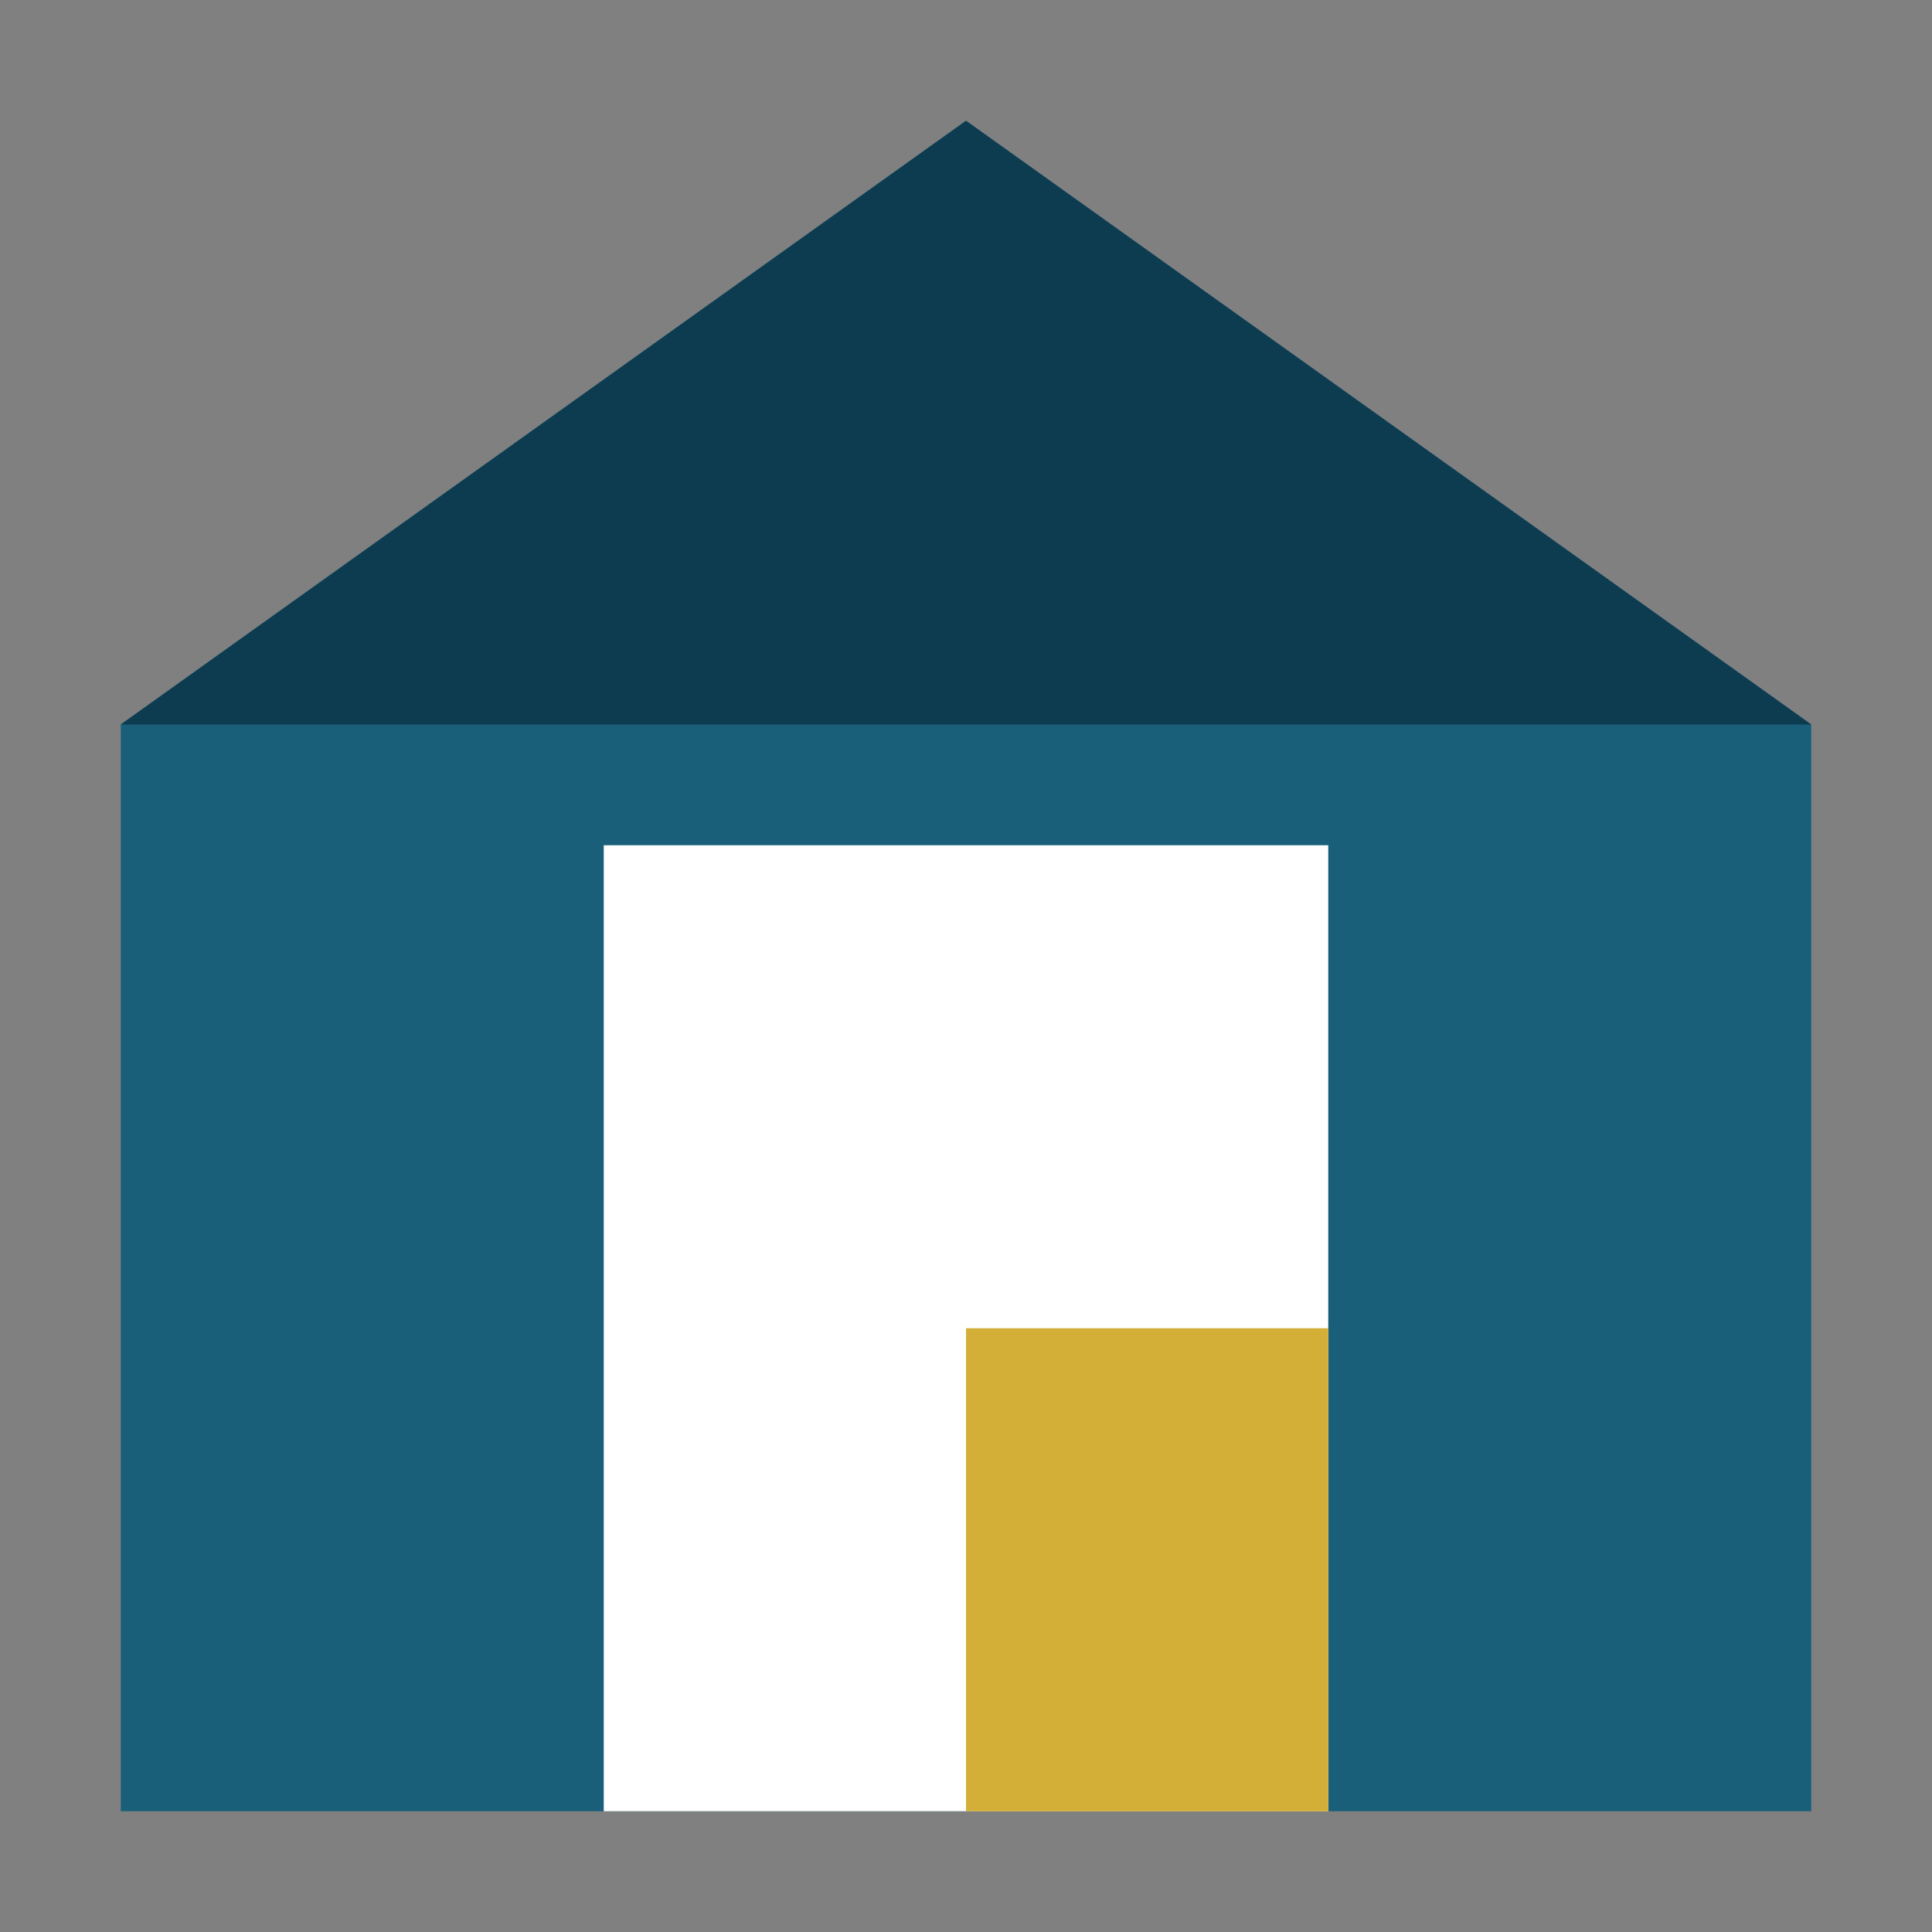 <svg width="32" height="32" viewBox="0 0 32 32" fill="none" xmlns="http://www.w3.org/2000/svg">
  <rect x="0" y="0" width="32" height="32" fill="#808080" stroke="none"/>
  <!-- Building/House Icon -->
  <path d="M16 2L2 12V30H30V12L16 2Z" fill="#1A5F7A"/>
  <path d="M10 14H22V30H10V14Z" fill="white"/>
  <path d="M16 30H22V22H16V30Z" fill="#D4AF37"/>
  <path d="M16 2L30 12H2L16 2Z" fill="#0D3C50"/>
</svg>
